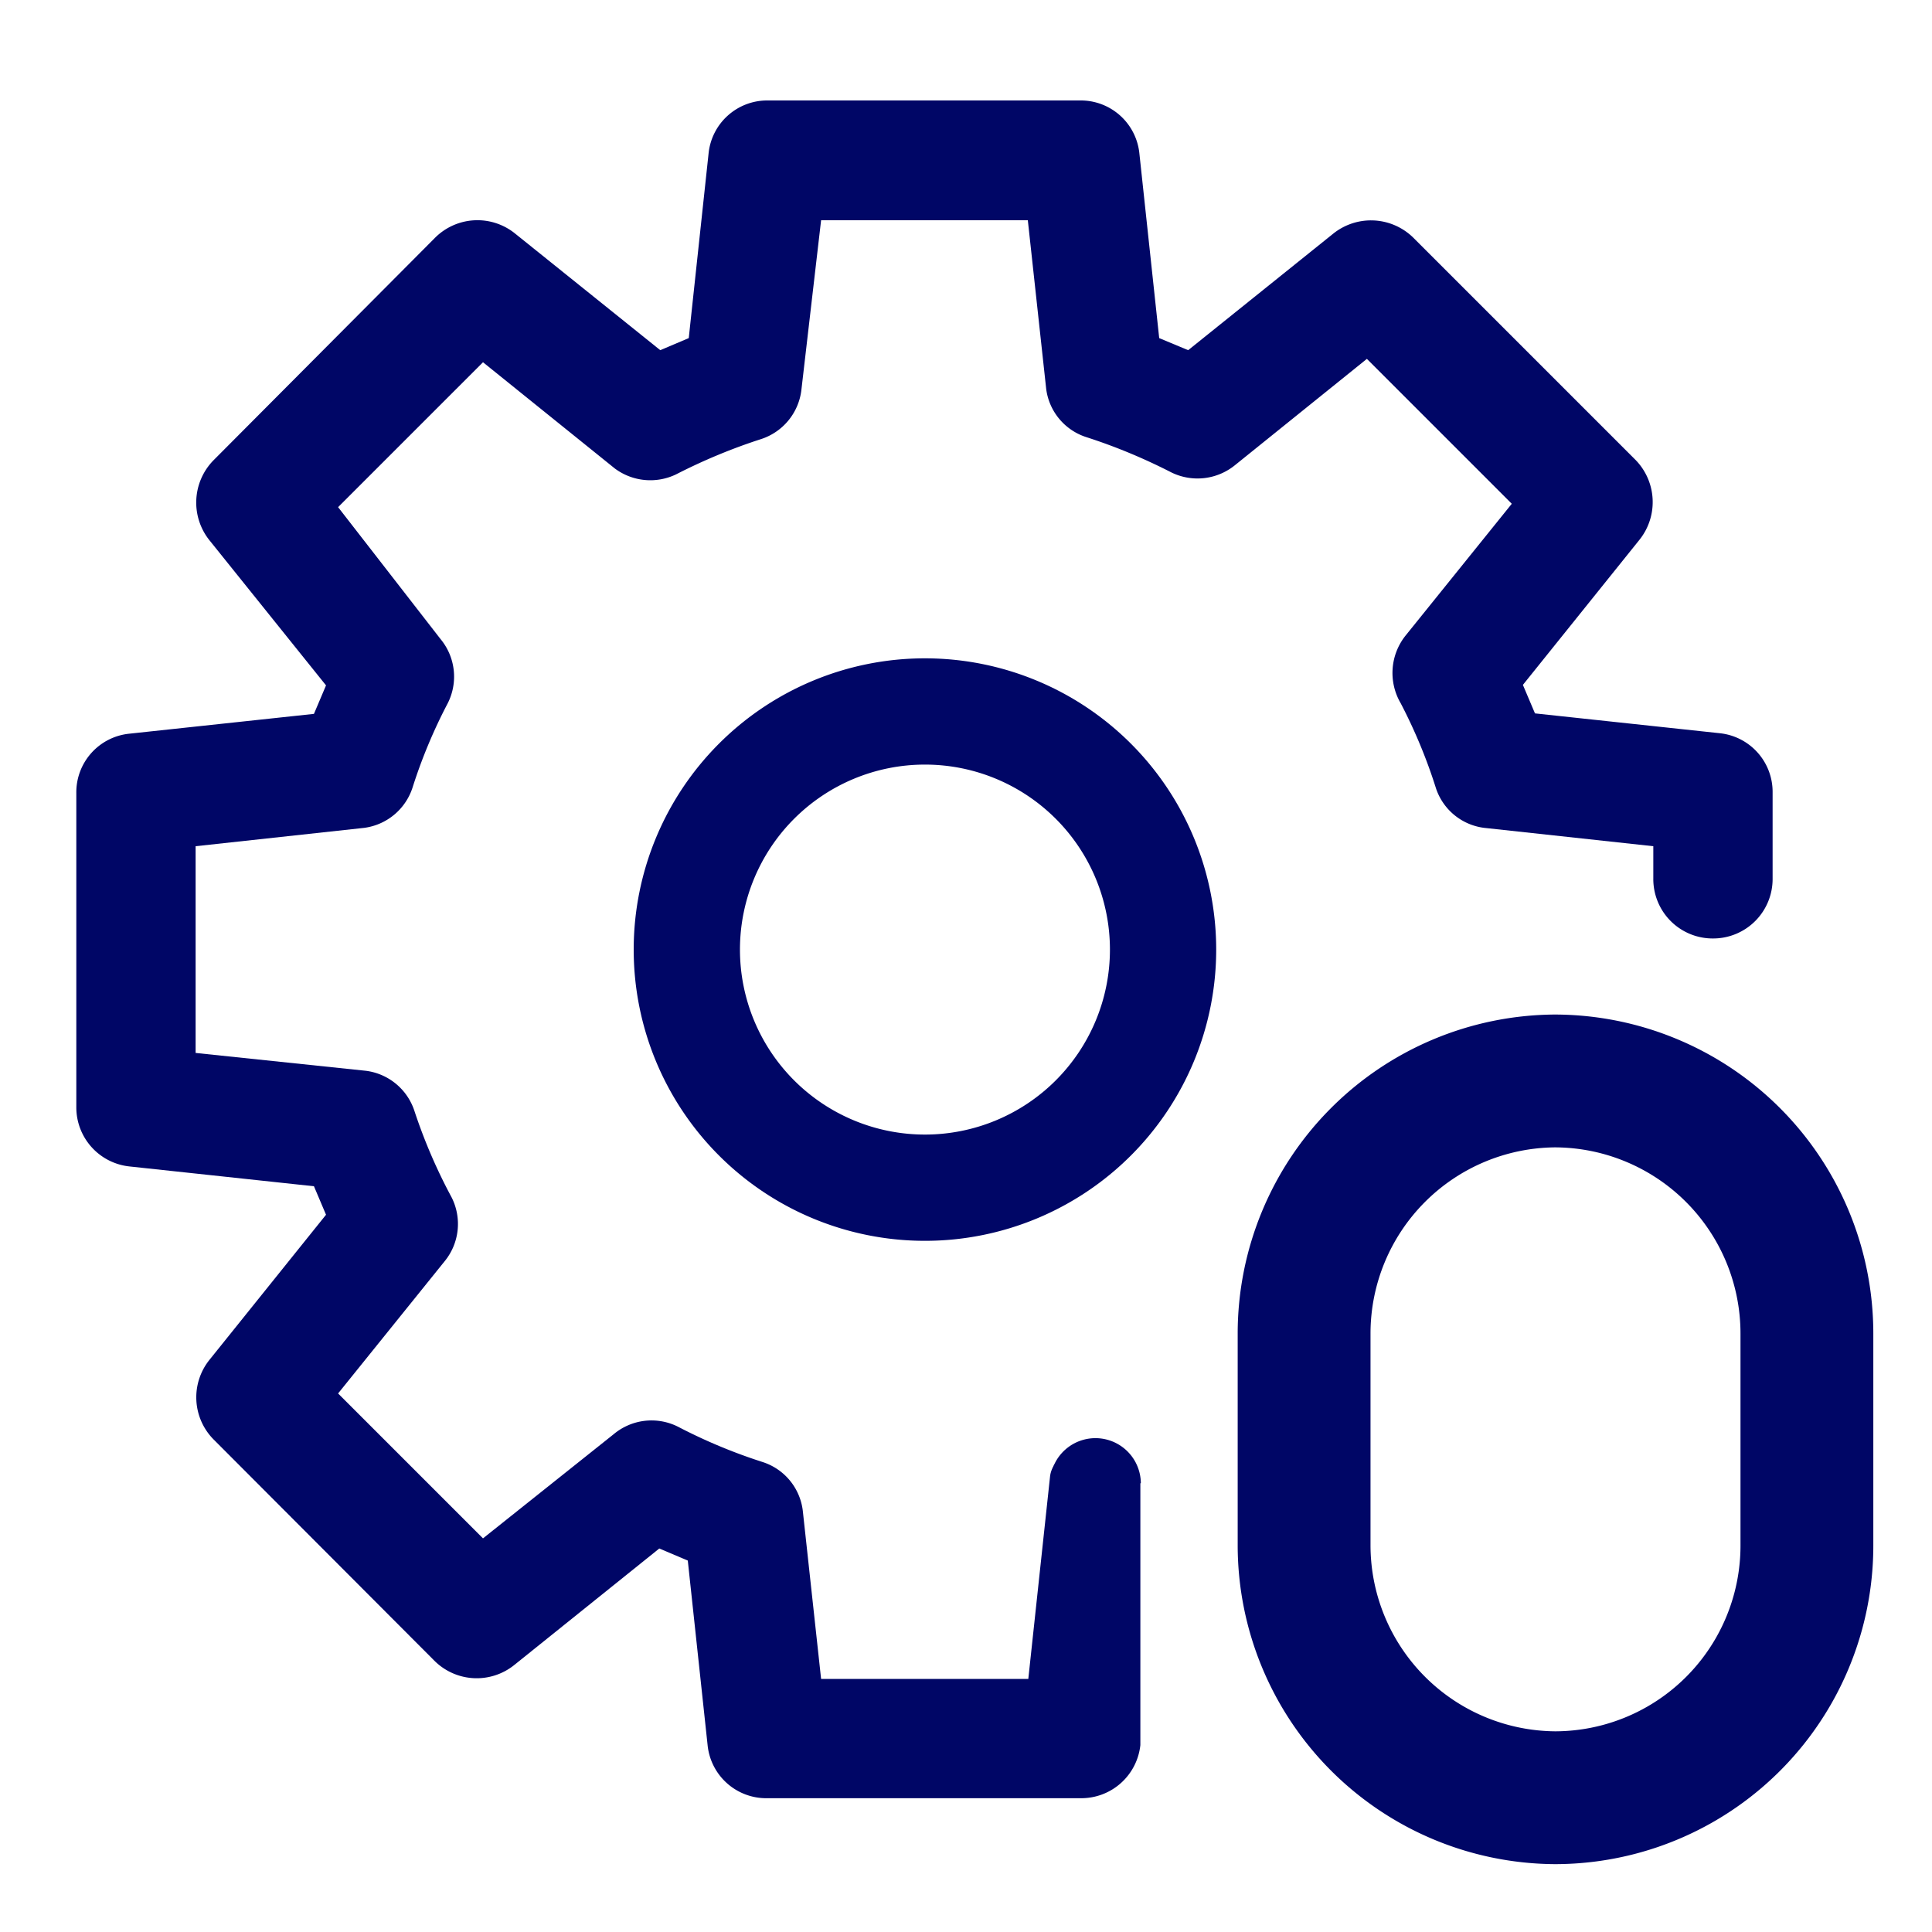 <svg width="30" height="30" viewBox="0 0 40 40" fill="none" xmlns="http://www.w3.org/2000/svg"><path d="M19.15 24.59a4.93 4.93 0 100-9.86 4.93 4.93 0 000 9.86z" stroke="#000666" stroke-width="2.2" stroke-linecap="round" stroke-linejoin="round"/><path d="M32.19 22.38a5.23 5.23 0 015.22 5.23V32a5.22 5.22 0 01-5.22 5.22A5.23 5.23 0 0127 32v-4.4a5.23 5.23 0 015.19-5.22z" stroke="#000666" stroke-width="2.75"/><path d="M21.74 30.57l-.45 4.19H17l-.38-3.49a1.21 1.21 0 00-.83-1 11.146 11.146 0 01-1.75-.73 1.22 1.22 0 00-1.33.15L10 31.85l-3-3 2.2-2.73a1.22 1.22 0 00.15-1.33A11.152 11.152 0 018.58 23a1.22 1.22 0 00-1-.83l-3.53-.37v-4.28l3.49-.38a1.22 1.22 0 001-.83c.191-.603.436-1.19.73-1.75a1.22 1.22 0 00-.15-1.33L7 10.5l3-3 2.73 2.2a1.23 1.23 0 001.27.12c.566-.29 1.155-.535 1.76-.73a1.22 1.22 0 00.83-1L17 4.56h4.28l.38 3.49a1.21 1.21 0 00.83 1c.606.195 1.194.44 1.76.73a1.23 1.23 0 001.32-.15l2.73-2.2 3 3-2.2 2.73a1.24 1.24 0 00-.1 1.4c.294.564.539 1.153.73 1.76a1.21 1.21 0 001 .82l3.5.38v.67a1.23 1.23 0 001.24 1.24 1.231 1.231 0 001.23-1.24v-1.78a1.221 1.221 0 00-1.1-1.23l-3.82-.41-.25-.59 2.41-3a1.25 1.25 0 00-.08-1.66l-4.6-4.6a1.25 1.25 0 00-1.66-.08l-3 2.41L24 7l-.41-3.82a1.22 1.22 0 00-1.23-1.1H15.9a1.22 1.22 0 00-1.23 1.1L14.26 7l-.59.25-3-2.41A1.24 1.24 0 009 4.93l-4.58 4.6a1.25 1.25 0 00-.08 1.66l2.41 3-.25.59-3.82.41a1.22 1.22 0 00-1.1 1.23v6.5a1.23 1.23 0 001.1 1.23l3.82.41.25.59-2.41 3a1.24 1.24 0 00.08 1.65L9 34.39a1.24 1.24 0 001.65.08l3-2.41.59.25.41 3.82a1.22 1.22 0 001.23 1.1h6.5a1.23 1.23 0 001.23-1.1v-5.41a.53.53 0 00-.48-.54l-.82-.08a.53.53 0 00-.57.47z" fill="#000666"/><path d="M23.62 30.71a.94.94 0 00-1.85-.23l1.85.23z" fill="#000666"/></svg>
